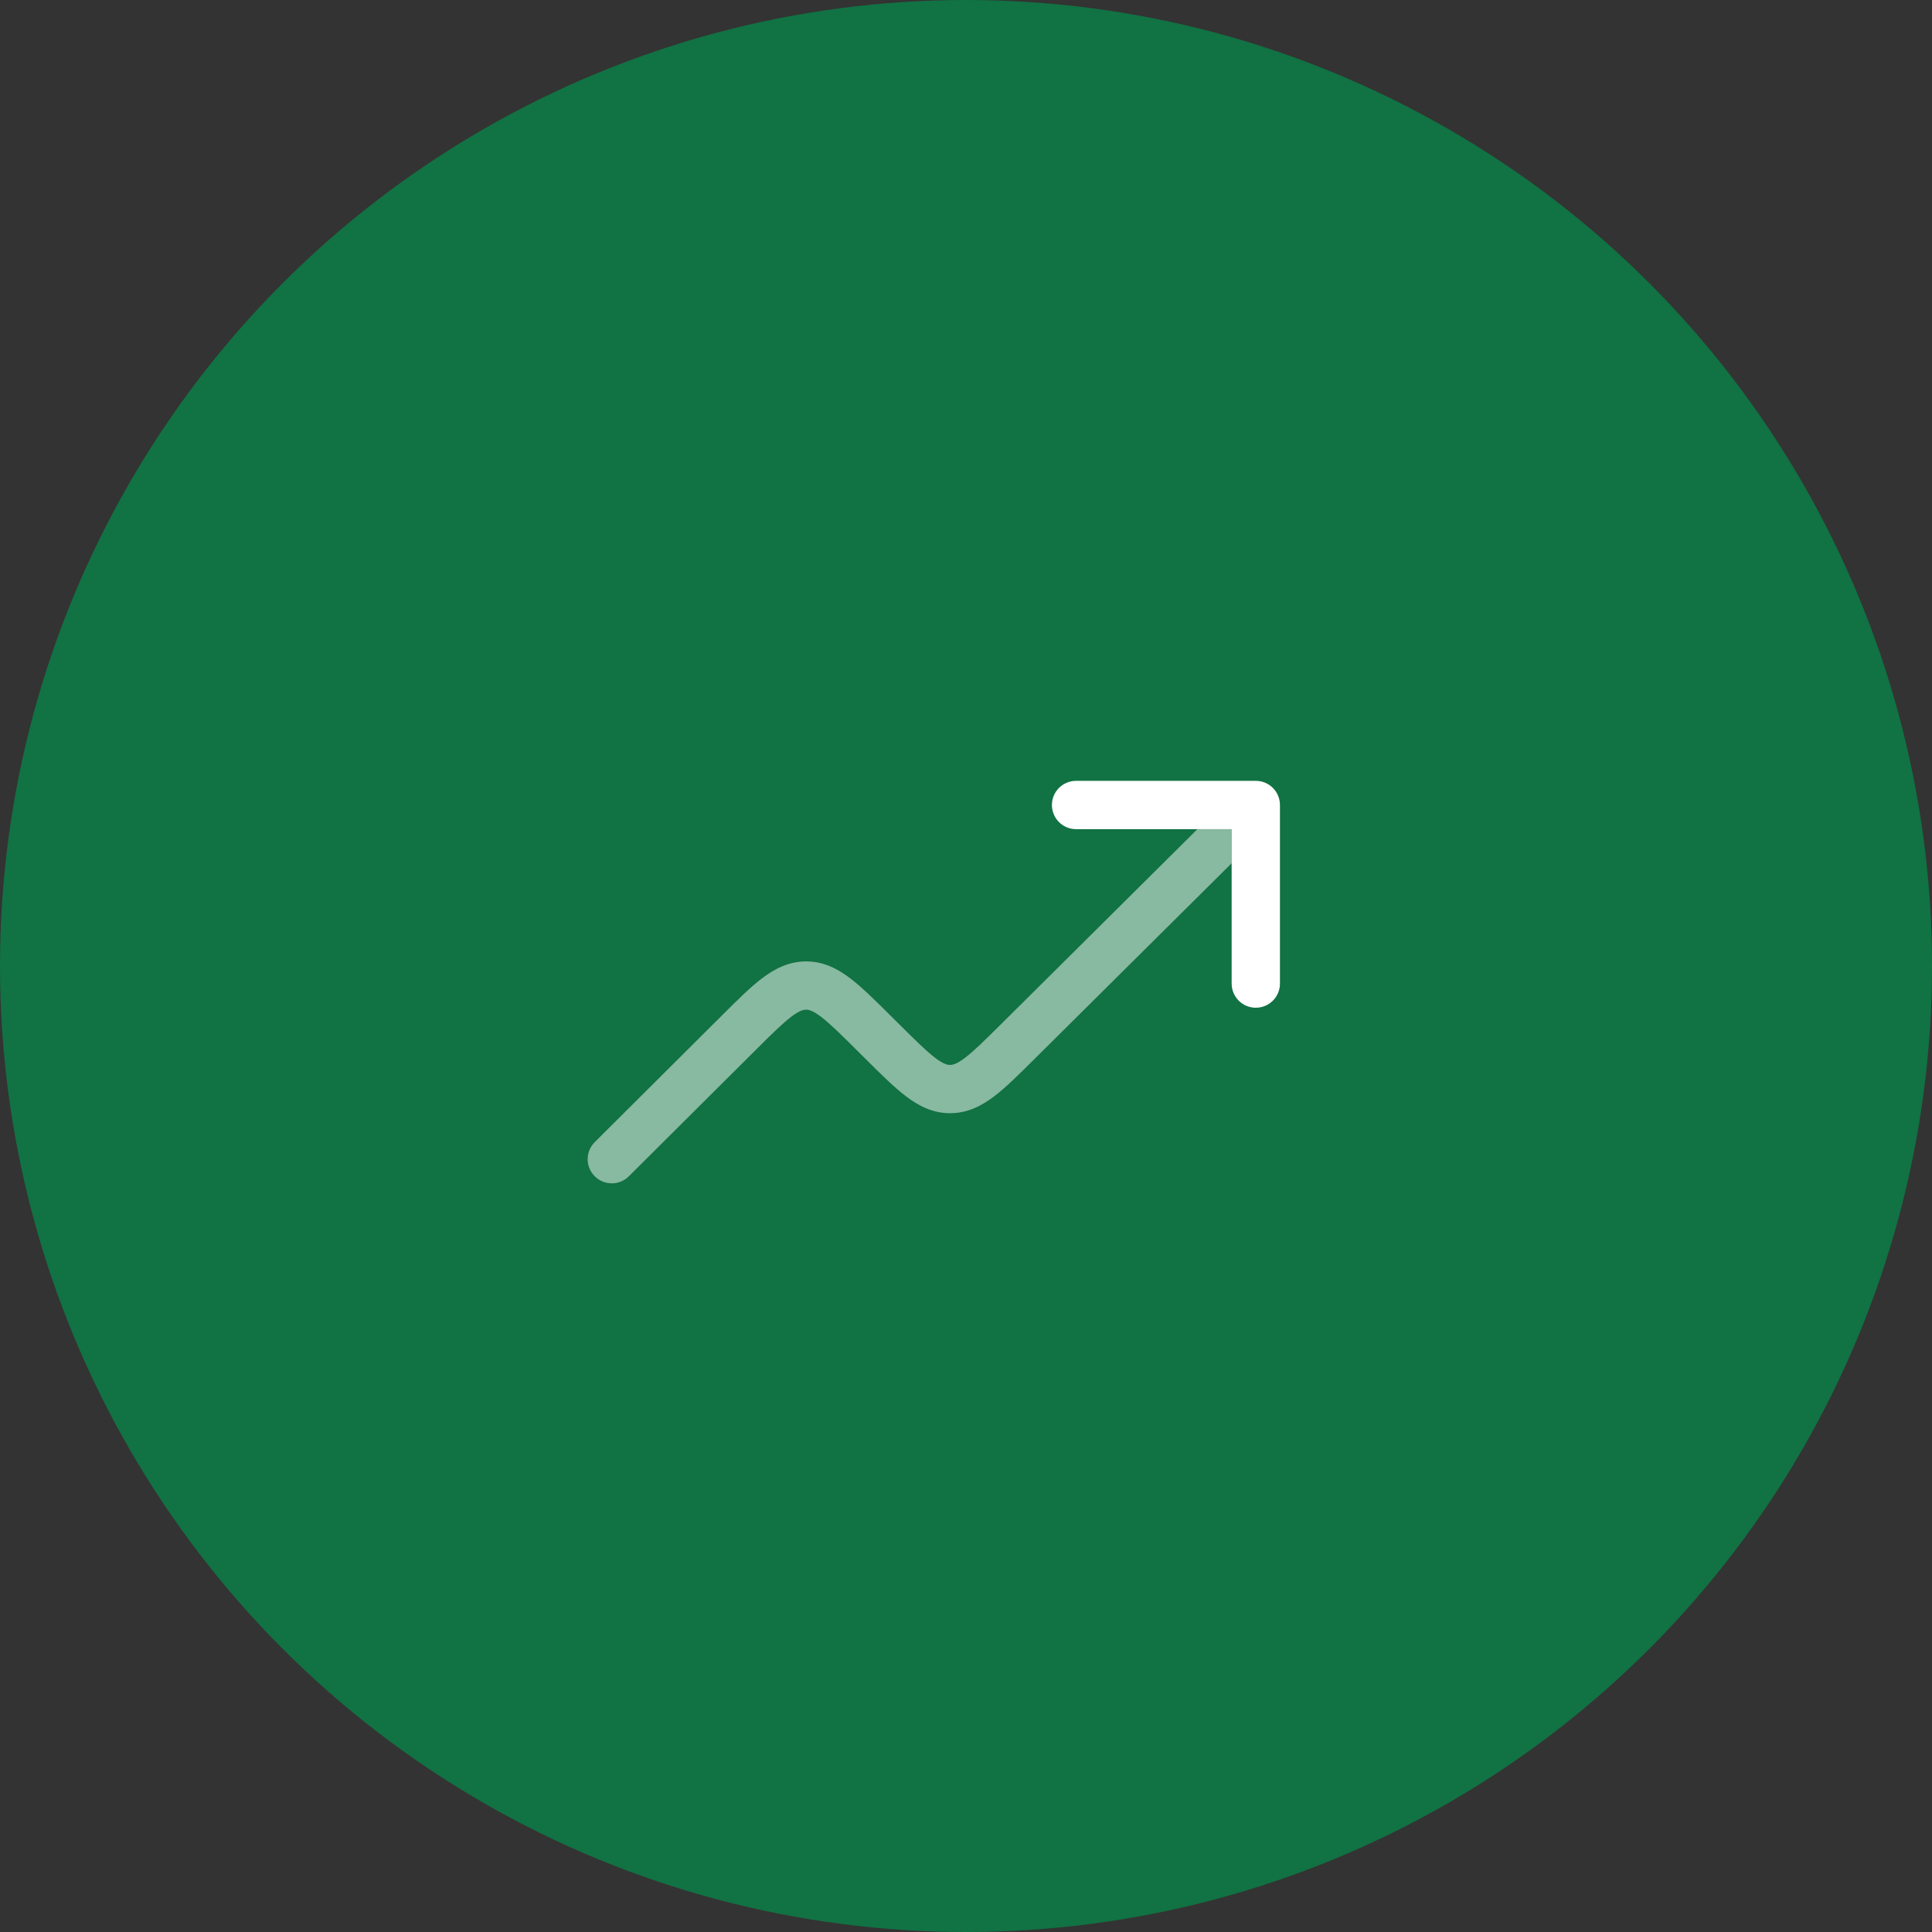 <?xml version="1.0" encoding="UTF-8"?> <svg xmlns="http://www.w3.org/2000/svg" width="60" height="60" viewBox="0 0 60 60" fill="none"><rect x="0" y="0" width="60" height="60" fill="#333333" stroke="none"/> <circle cx="30" cy="30" r="30" fill="#117243"></circle> <path fill-rule="evenodd" clip-rule="evenodd" d="M32.668 25C32.668 24.586 33.004 24.25 33.418 24.25H39C39.414 24.25 39.75 24.586 39.75 25V30.546C39.75 30.96 39.414 31.296 39 31.296C38.586 31.296 38.25 30.96 38.25 30.546V25.75H33.418C33.004 25.75 32.668 25.414 32.668 25Z" fill="white"></path> <path opacity="0.5" d="M37.187 25.75L31.092 31.803C30.578 32.313 30.245 32.642 29.967 32.853C29.707 33.05 29.586 33.072 29.505 33.072C29.425 33.072 29.303 33.05 29.043 32.853C28.766 32.642 28.433 32.313 27.919 31.802L27.645 31.53C27.175 31.063 26.771 30.661 26.404 30.382C26.01 30.083 25.573 29.857 25.034 29.857C24.495 29.858 24.058 30.084 23.665 30.383C23.297 30.662 22.893 31.064 22.424 31.532L18.471 35.469C18.177 35.761 18.176 36.236 18.469 36.529C18.761 36.823 19.236 36.824 19.529 36.531L23.448 32.629C23.962 32.117 24.295 31.788 24.572 31.577C24.832 31.38 24.954 31.357 25.035 31.357C25.115 31.357 25.237 31.379 25.497 31.577C25.774 31.788 26.108 32.117 26.622 32.628L26.896 32.901C27.365 33.367 27.769 33.769 28.136 34.047C28.53 34.346 28.967 34.572 29.505 34.572C30.043 34.572 30.48 34.346 30.874 34.048C31.241 33.769 31.645 33.367 32.114 32.901L38.25 26.809V25.75H37.187Z" fill="white"></path> </svg> 